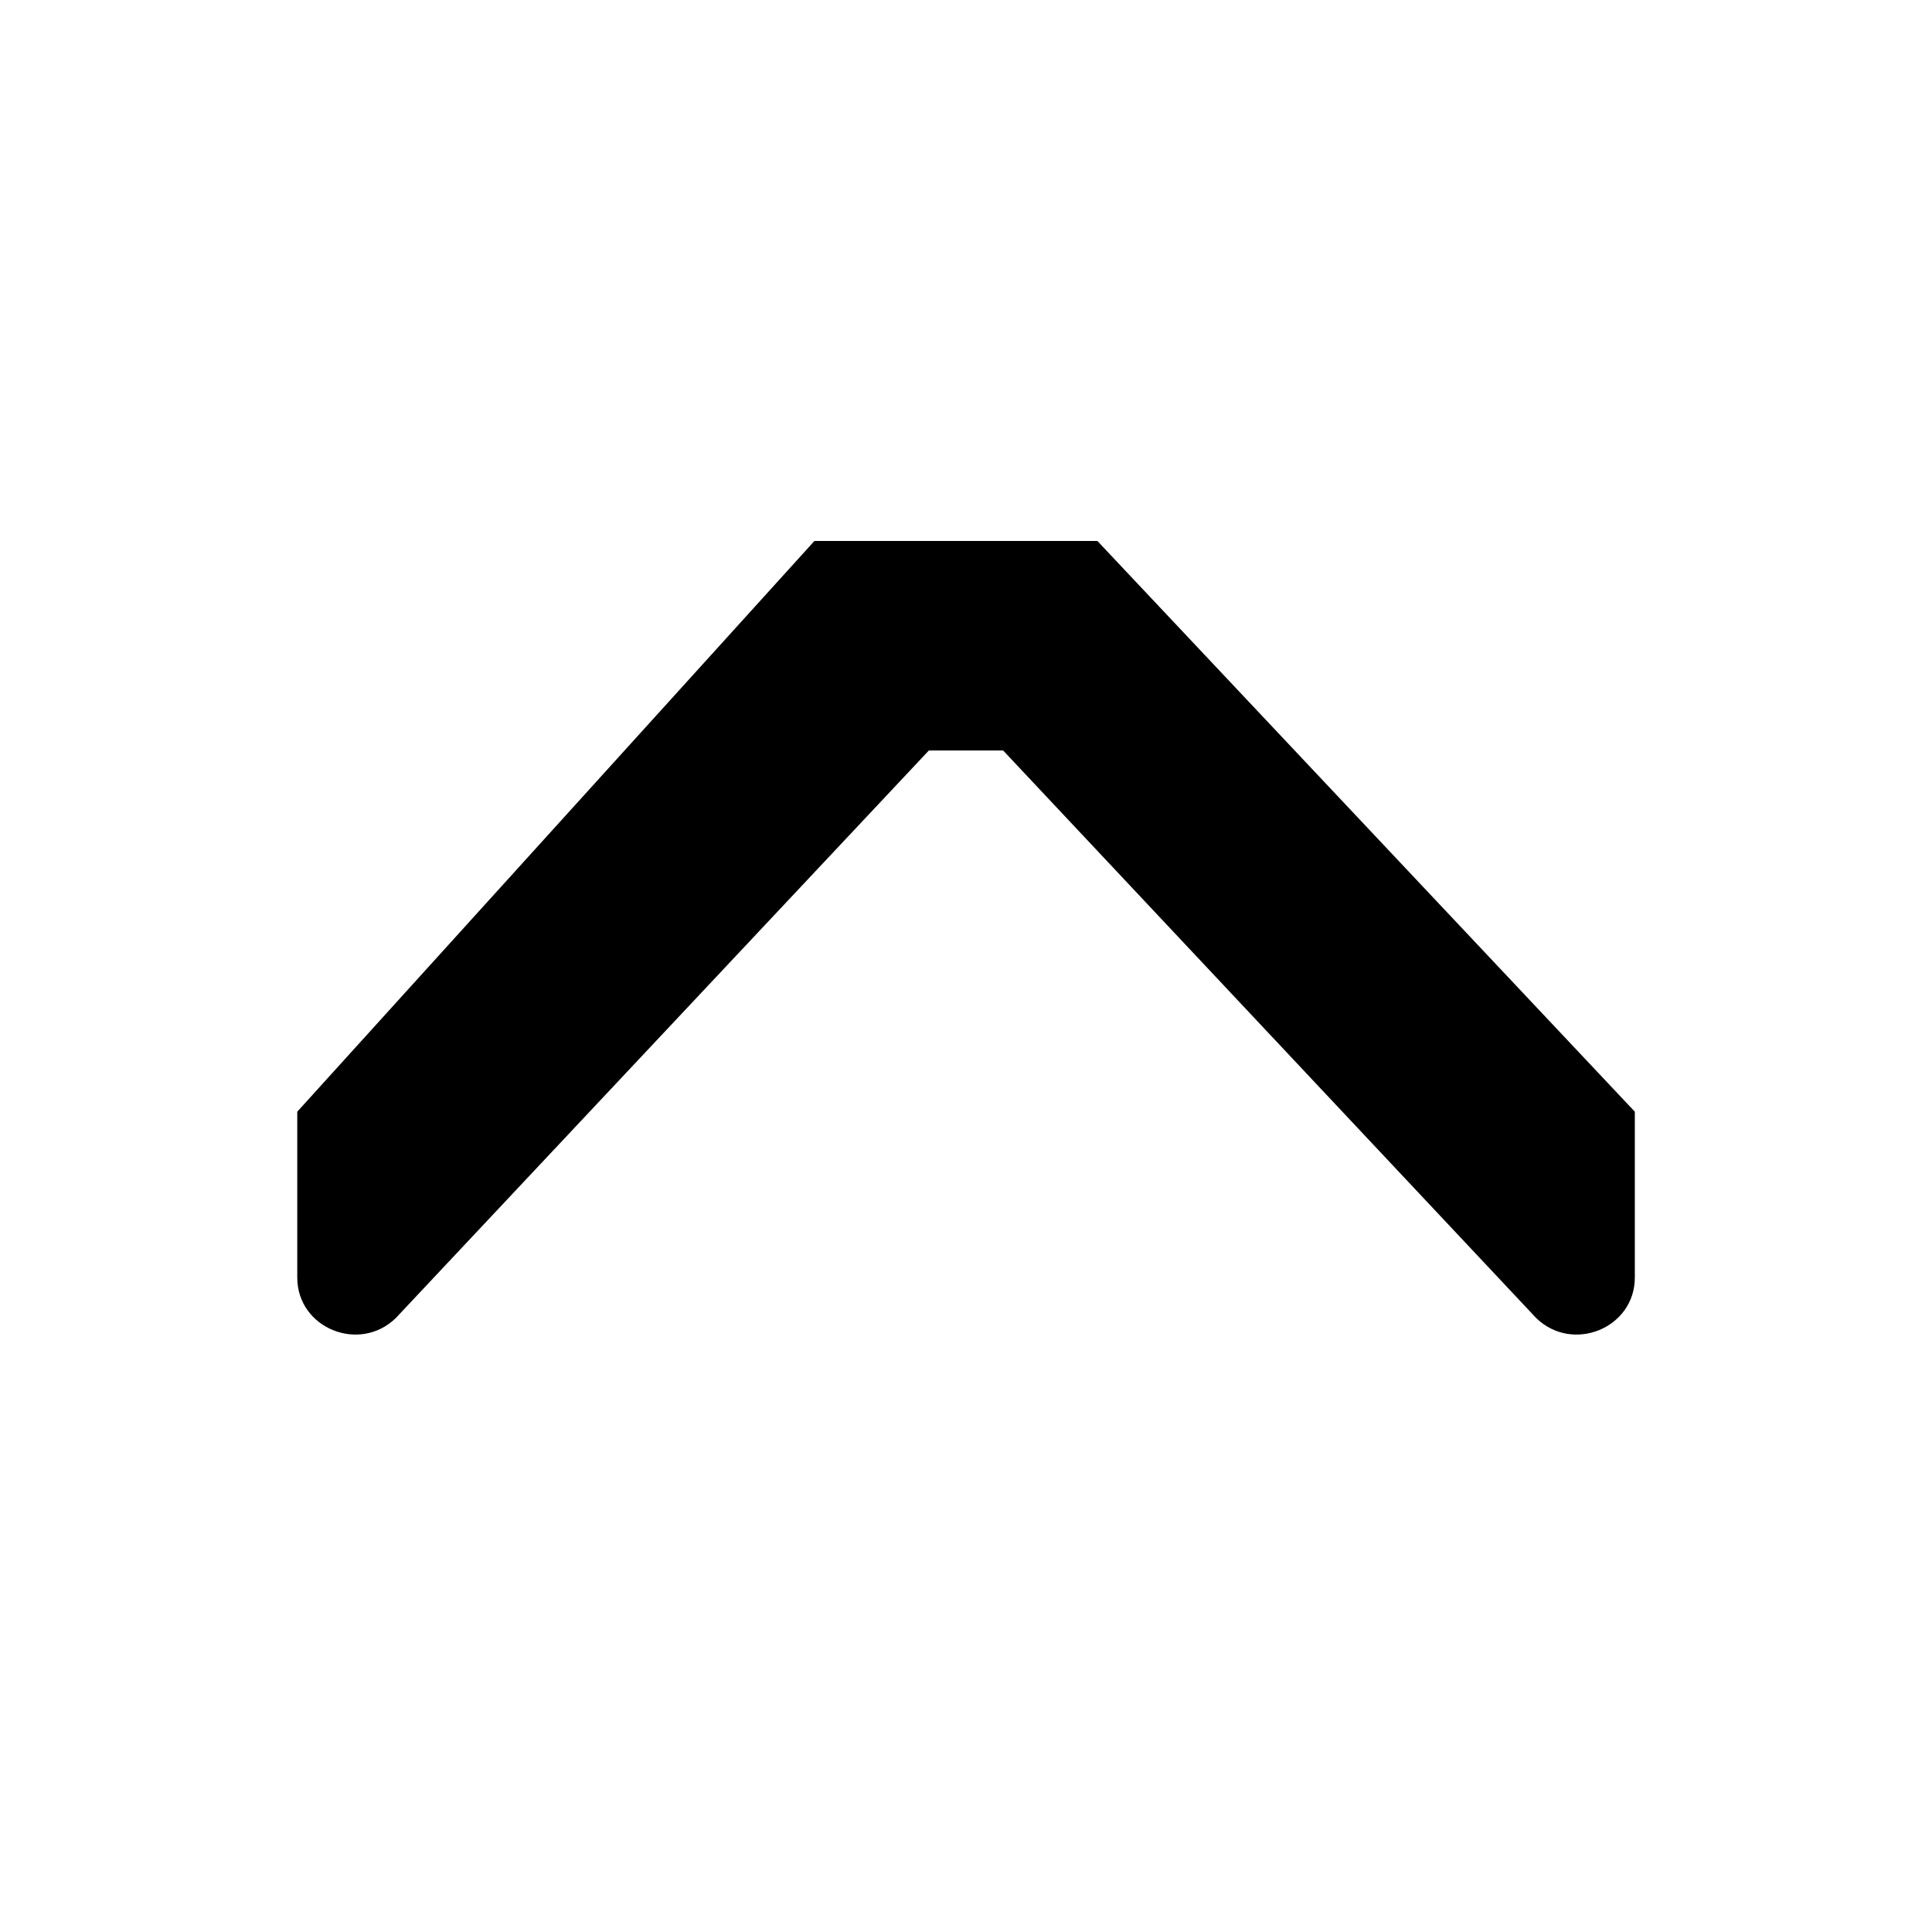 <svg xmlns="http://www.w3.org/2000/svg" width="22" height="22" viewBox="0 0 22 22" fill="none">
    <path
        d="M3.385 12.659L9.274 6.16H12.496L18.616 12.659V14.548C18.616 15.123 17.909 15.413 17.493 15.009L11.423 8.546H10.577L4.507 15.009C4.091 15.413 3.385 15.123 3.385 14.548V12.659Z"
        fill="black" />
</svg>